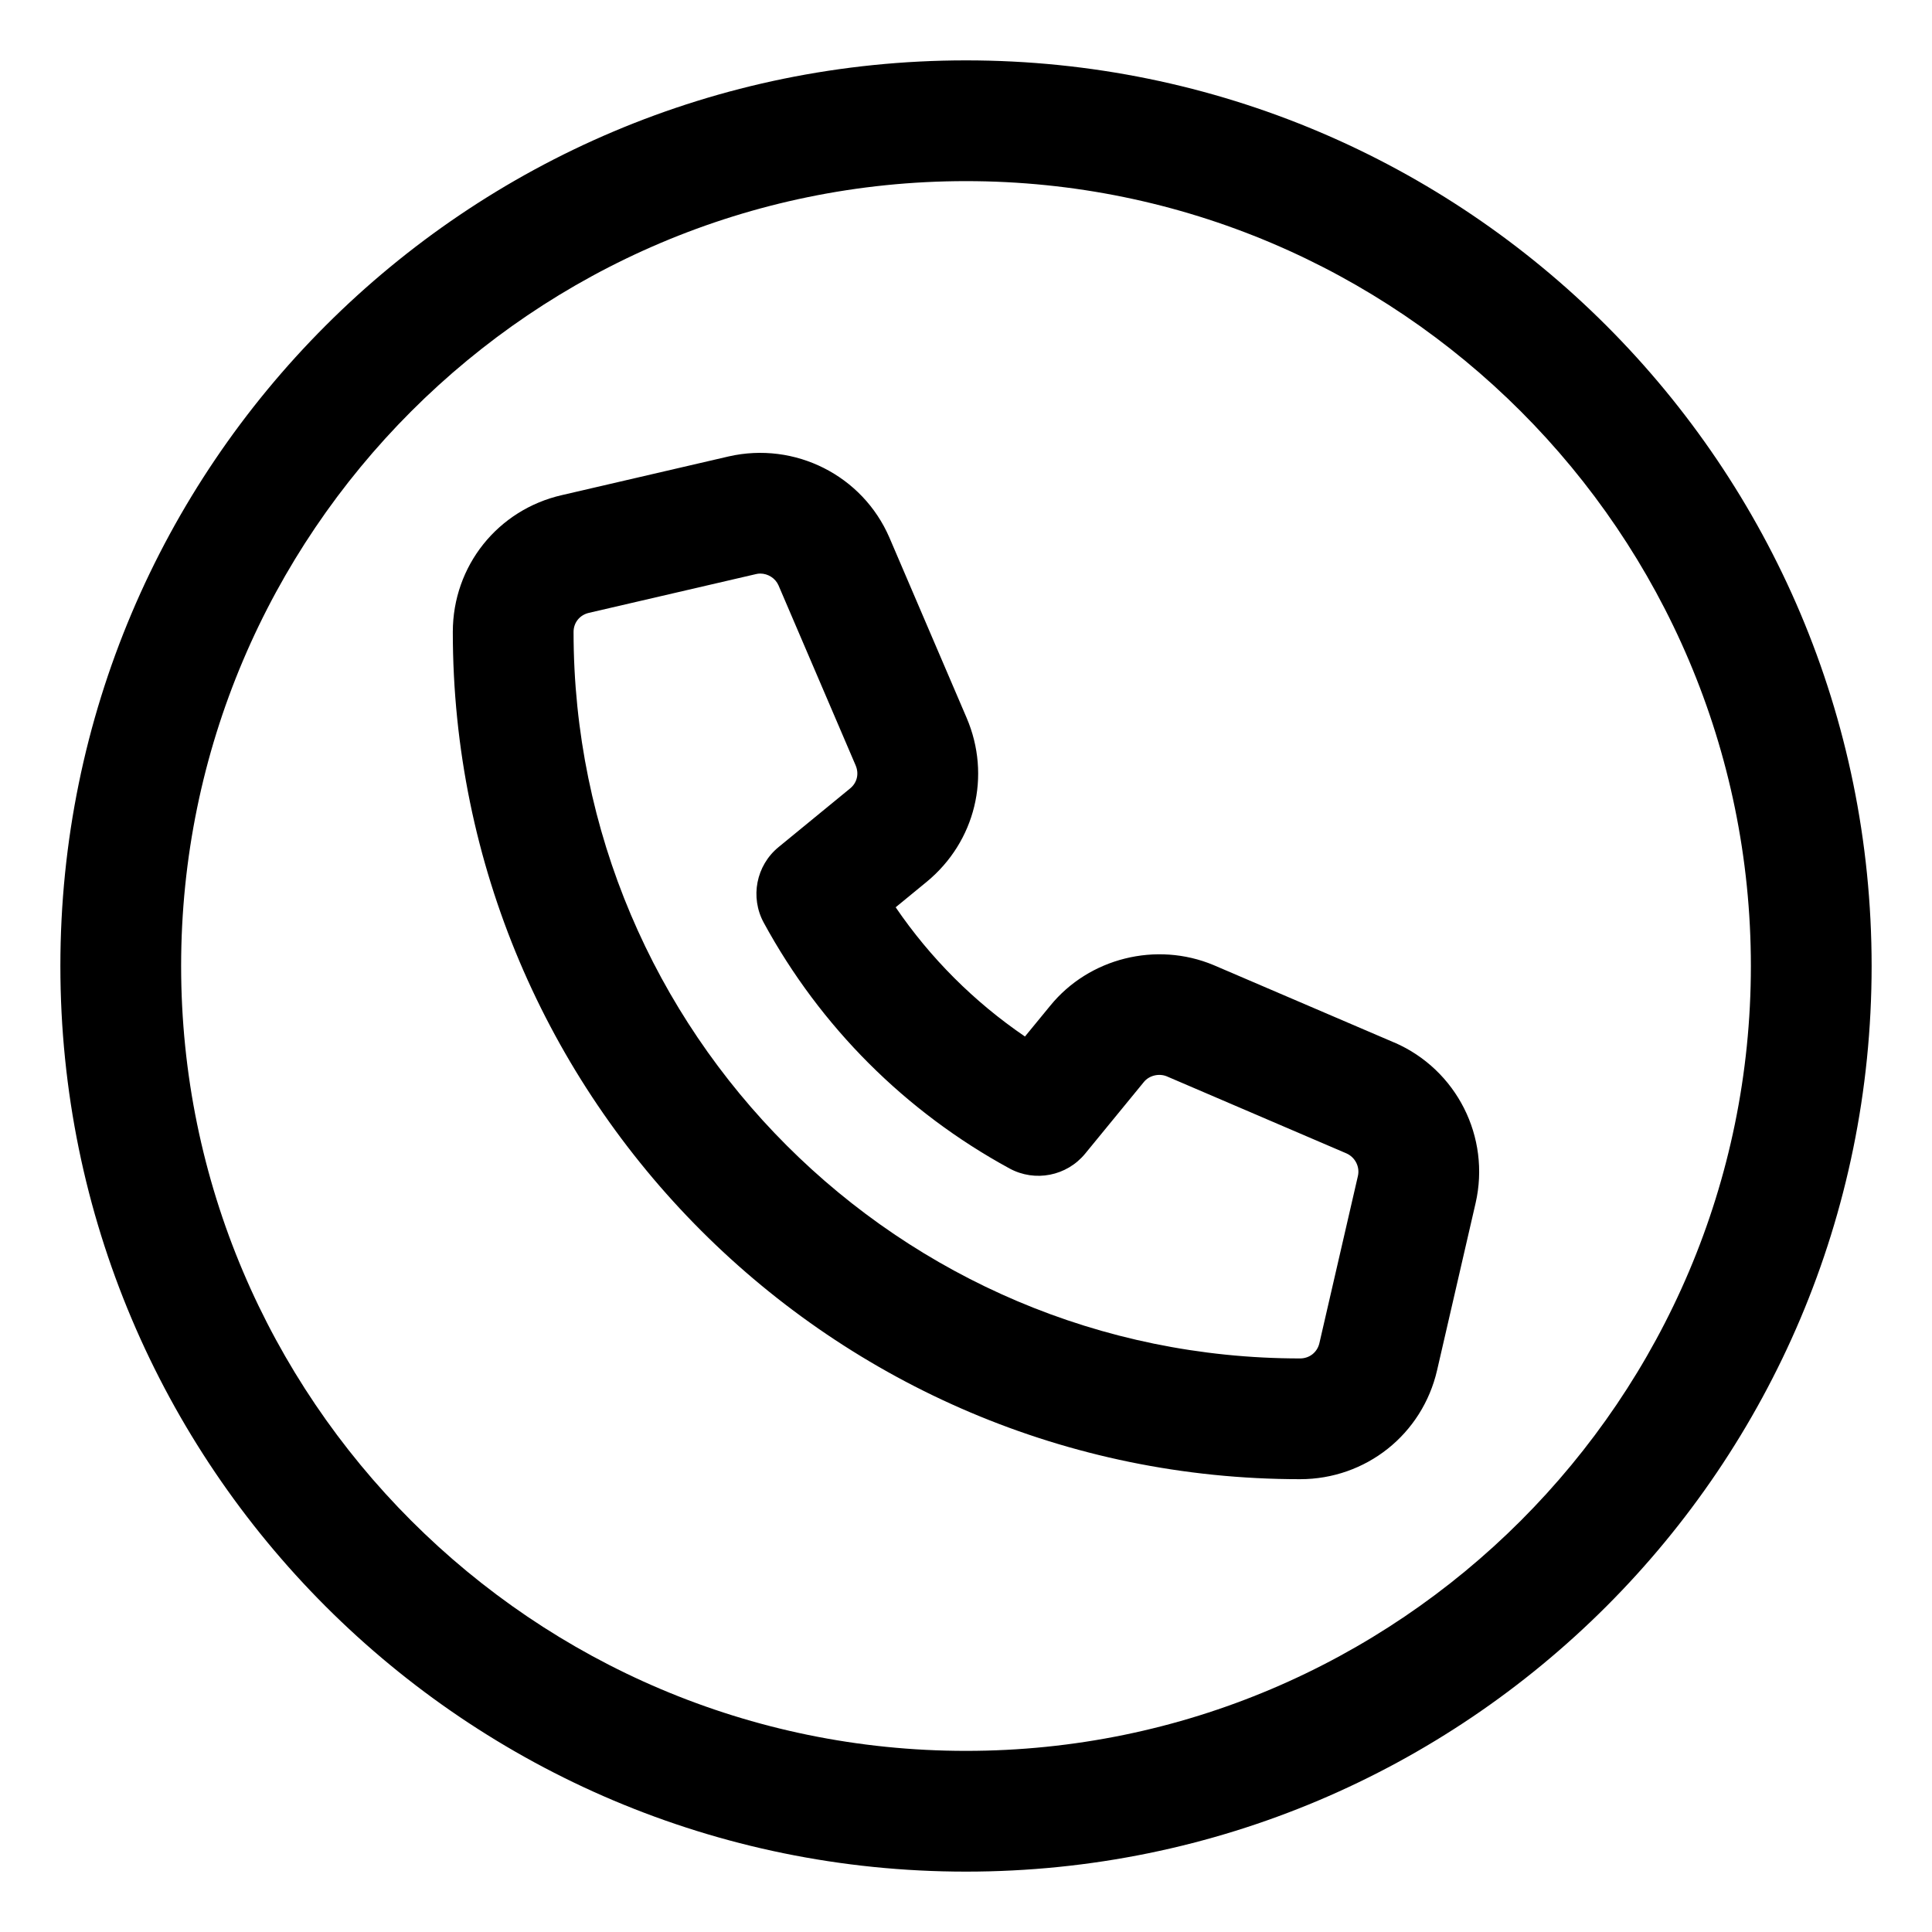 <svg xmlns="http://www.w3.org/2000/svg" viewBox="0 0 512 512"><!-- Font Awesome Pro 6.0.0-alpha2 by @fontawesome - https://fontawesome.com License - https://fontawesome.com/license (Commercial License) --><path d="M256 16C123.451 16 16 123.451 16 256S123.451 496 256 496S496 388.549 496 256S388.549 16 256 16ZM256 464C141.309 464 48 370.691 48 256S141.309 48 256 48S464 141.309 464 256S370.691 464 256 464ZM369.562 276.297C369.531 276.281 369.469 276.281 369.453 276.266L321.594 255.75C306.422 249.422 288.625 253.891 278.344 266.5L271.625 274.687C258.141 265.5 246.547 253.906 237.359 240.438L245.625 233.656C258.484 223.031 262.734 205.594 256.172 190.25L235.703 142.469C228.563 125.953 210.641 116.969 193.125 120.953L148.938 131.203C131.906 135.078 120 149.984 120 167.469C120 291.281 220.719 392 344.531 392C361.984 392 376.922 380.125 380.844 363.125L391.047 318.844C395.062 301.344 386.031 283.469 369.562 276.297ZM349.656 355.938C349.094 358.375 347.031 360 344.531 360C238.375 360 152 273.625 152 167.469C152 165 153.625 162.969 156.094 162.406L200.344 152.141C200.719 152.047 201.094 152 201.469 152C203.531 152 205.484 153.234 206.312 155.125L226.75 202.828C227.703 205.062 227.141 207.422 225.297 208.938L206.312 224.5C200.375 229.375 198.734 237.781 202.406 244.531C217.406 272.109 239.938 294.625 267.531 309.656C274.312 313.344 282.703 311.656 287.562 305.75L303.141 286.734C304.547 285 307.125 284.406 309.156 285.219L356.812 305.656C359.141 306.688 360.422 309.219 359.859 311.656L349.656 355.938Z"/></svg>